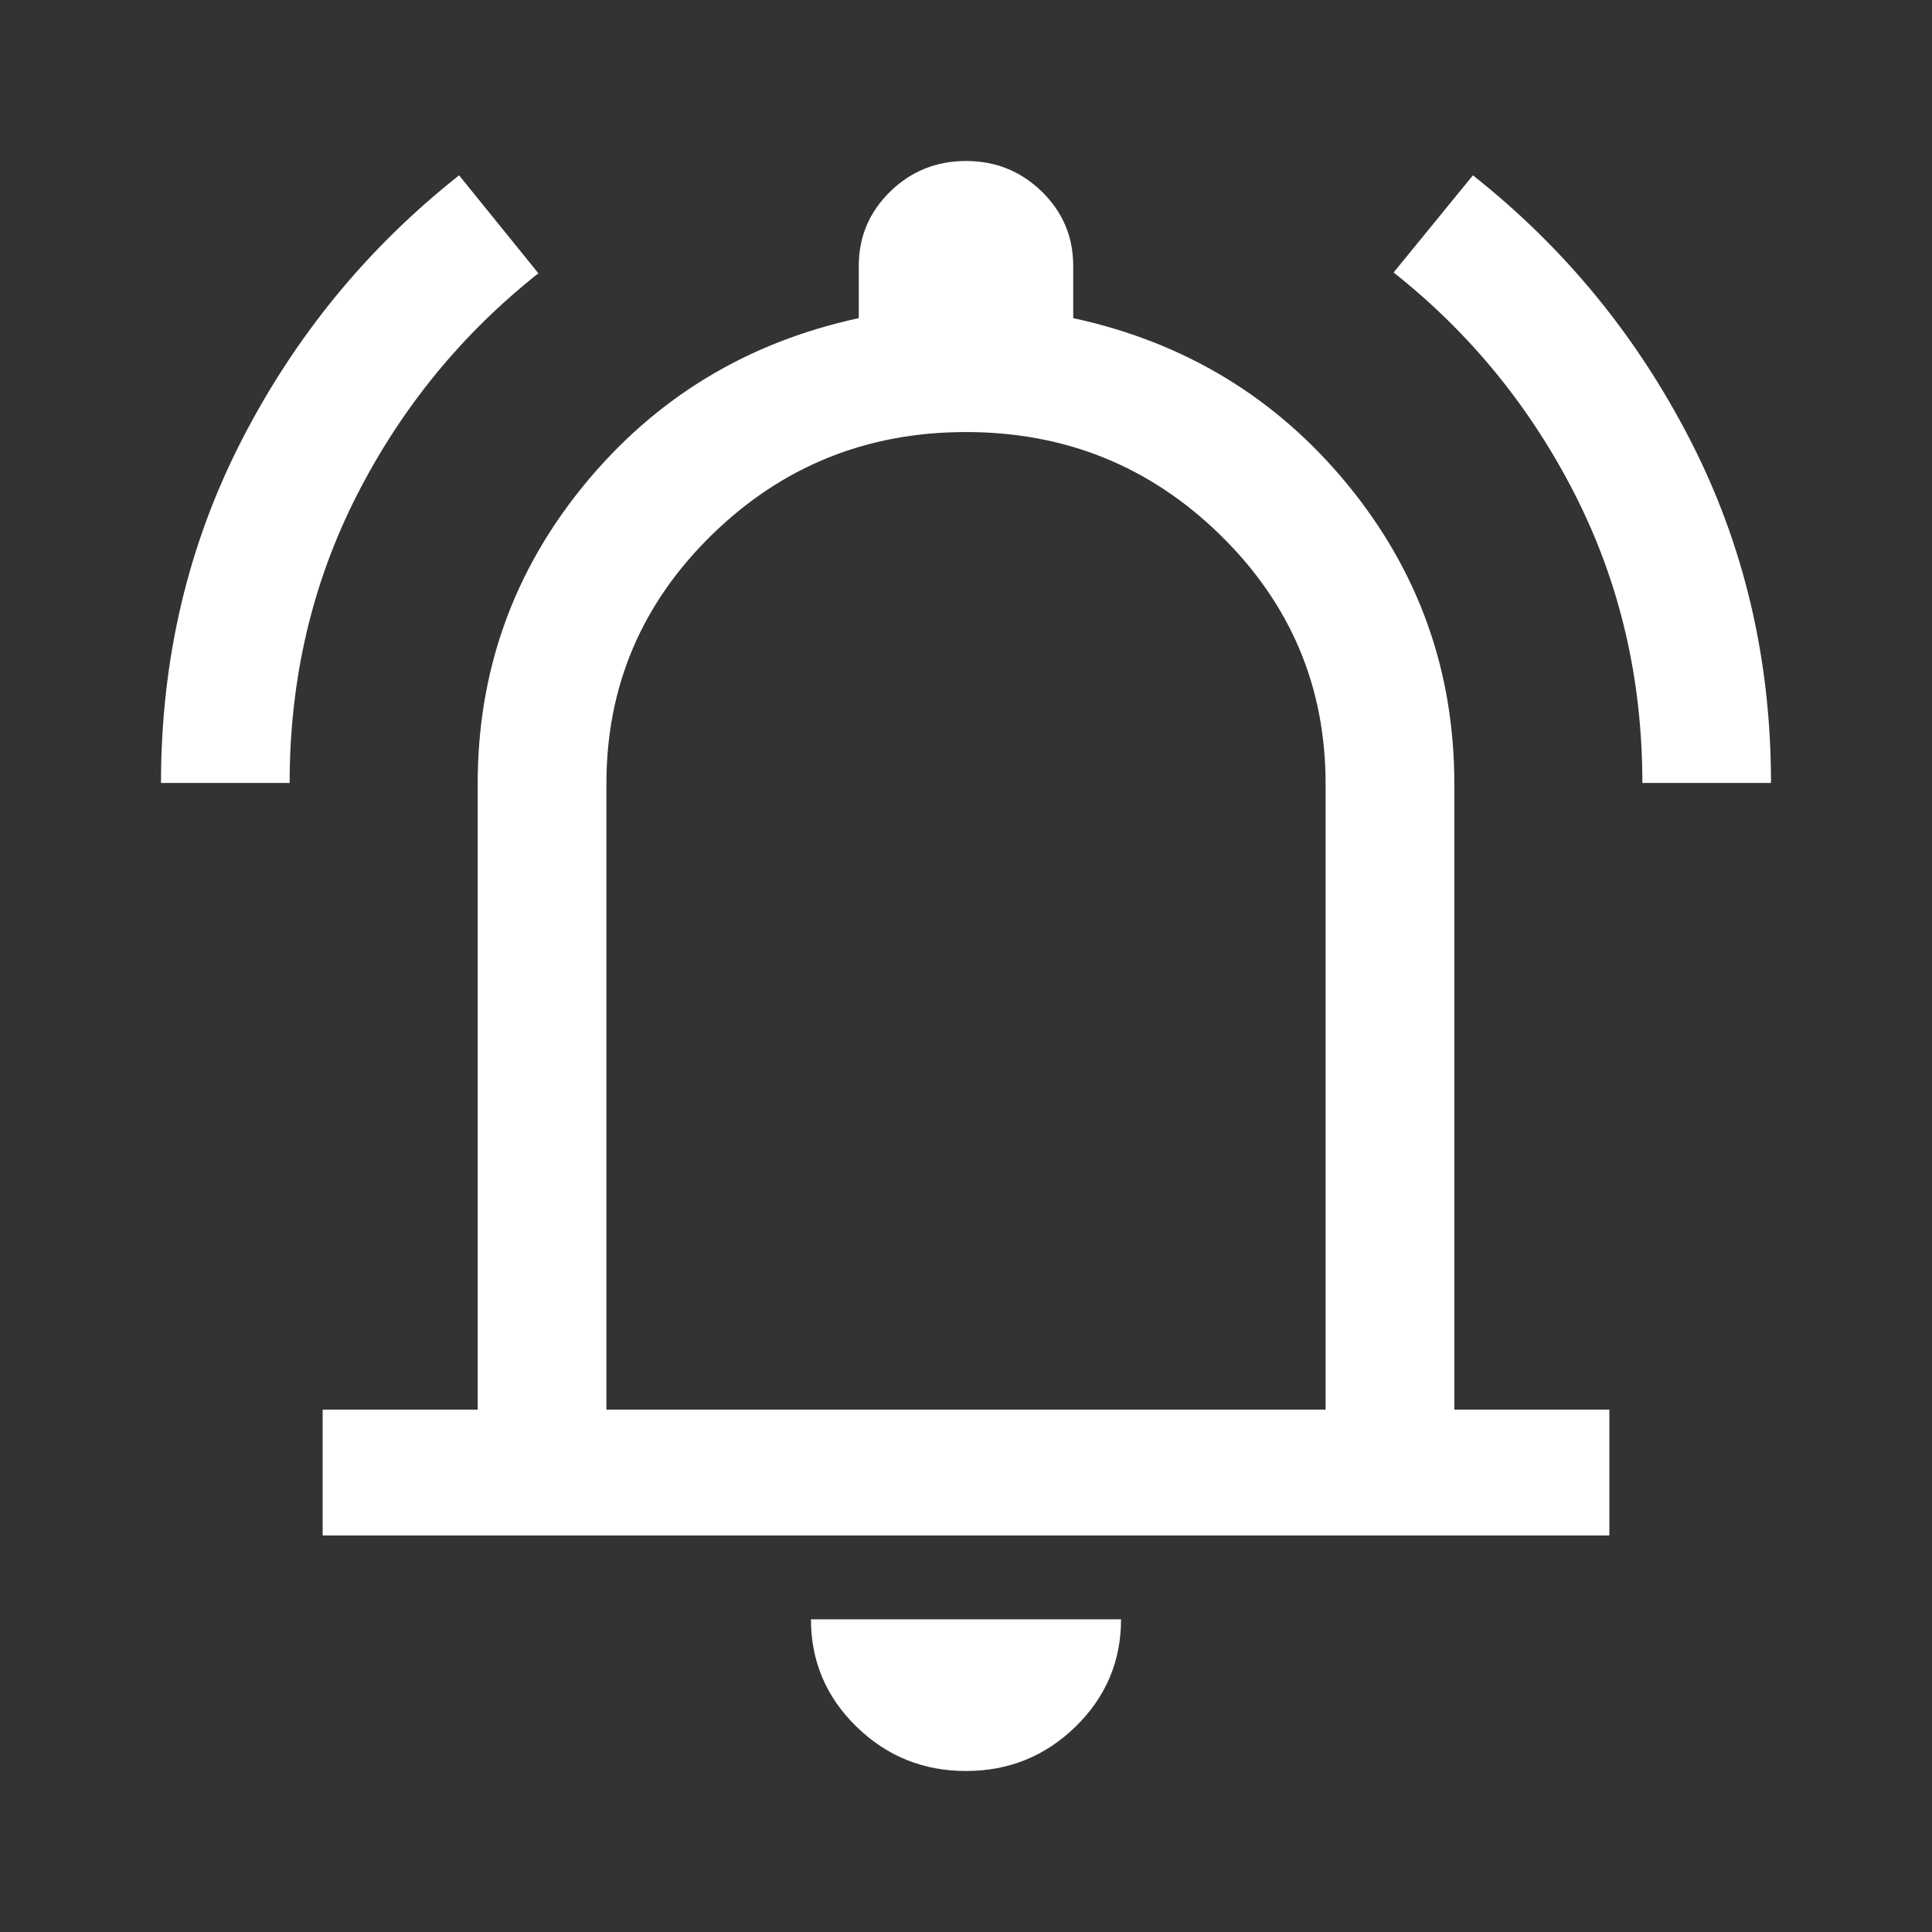 <svg width="24" height="24" viewBox="0 0 24 24" fill="none" xmlns="http://www.w3.org/2000/svg">
<rect x="0" y="0" width="24" height="24" fill="#333333" stroke="none"/>
<mask id="mask0_8363_5613" style="mask-type:alpha" maskUnits="userSpaceOnUse" x="0" y="0" width="24" height="24">
<rect width="24" height="24" fill="#D9D9D9"></rect>
</mask>
<g mask="url(#mask0_8363_5613)">
<path d="M2 9.726C2 8.189 2.334 6.771 3.001 5.471C3.668 4.171 4.569 3.074 5.703 2.178L6.688 3.395C5.739 4.146 4.986 5.066 4.431 6.156C3.876 7.247 3.598 8.436 3.598 9.726H2ZM20.402 9.726C20.402 8.436 20.124 7.245 19.569 6.151C19.014 5.058 18.261 4.136 17.312 3.385L18.297 2.178C19.431 3.074 20.332 4.171 20.999 5.471C21.666 6.771 22 8.189 22 9.726H20.402ZM4.008 19.074V17.511H5.934V9.735C5.934 8.334 6.377 7.095 7.261 6.018C8.146 4.941 9.281 4.252 10.668 3.952V3.303C10.668 2.942 10.798 2.635 11.057 2.381C11.317 2.127 11.631 2 12 2C12.369 2 12.683 2.127 12.943 2.381C13.202 2.635 13.332 2.942 13.332 3.303V3.952C14.719 4.252 15.854 4.941 16.739 6.018C17.623 7.095 18.066 8.334 18.066 9.735V17.511H19.992V19.074H4.008ZM12 22C11.469 22 11.015 21.816 10.638 21.448C10.262 21.08 10.074 20.636 10.074 20.116H13.926C13.926 20.636 13.738 21.08 13.362 21.448C12.985 21.816 12.531 22 12 22ZM7.533 17.511H16.467V9.735C16.467 8.529 16.031 7.499 15.159 6.646C14.287 5.793 13.234 5.367 12 5.367C10.766 5.367 9.713 5.793 8.841 6.646C7.969 7.499 7.533 8.529 7.533 9.735V17.511Z" fill="white"></path>
</g>
</svg>
